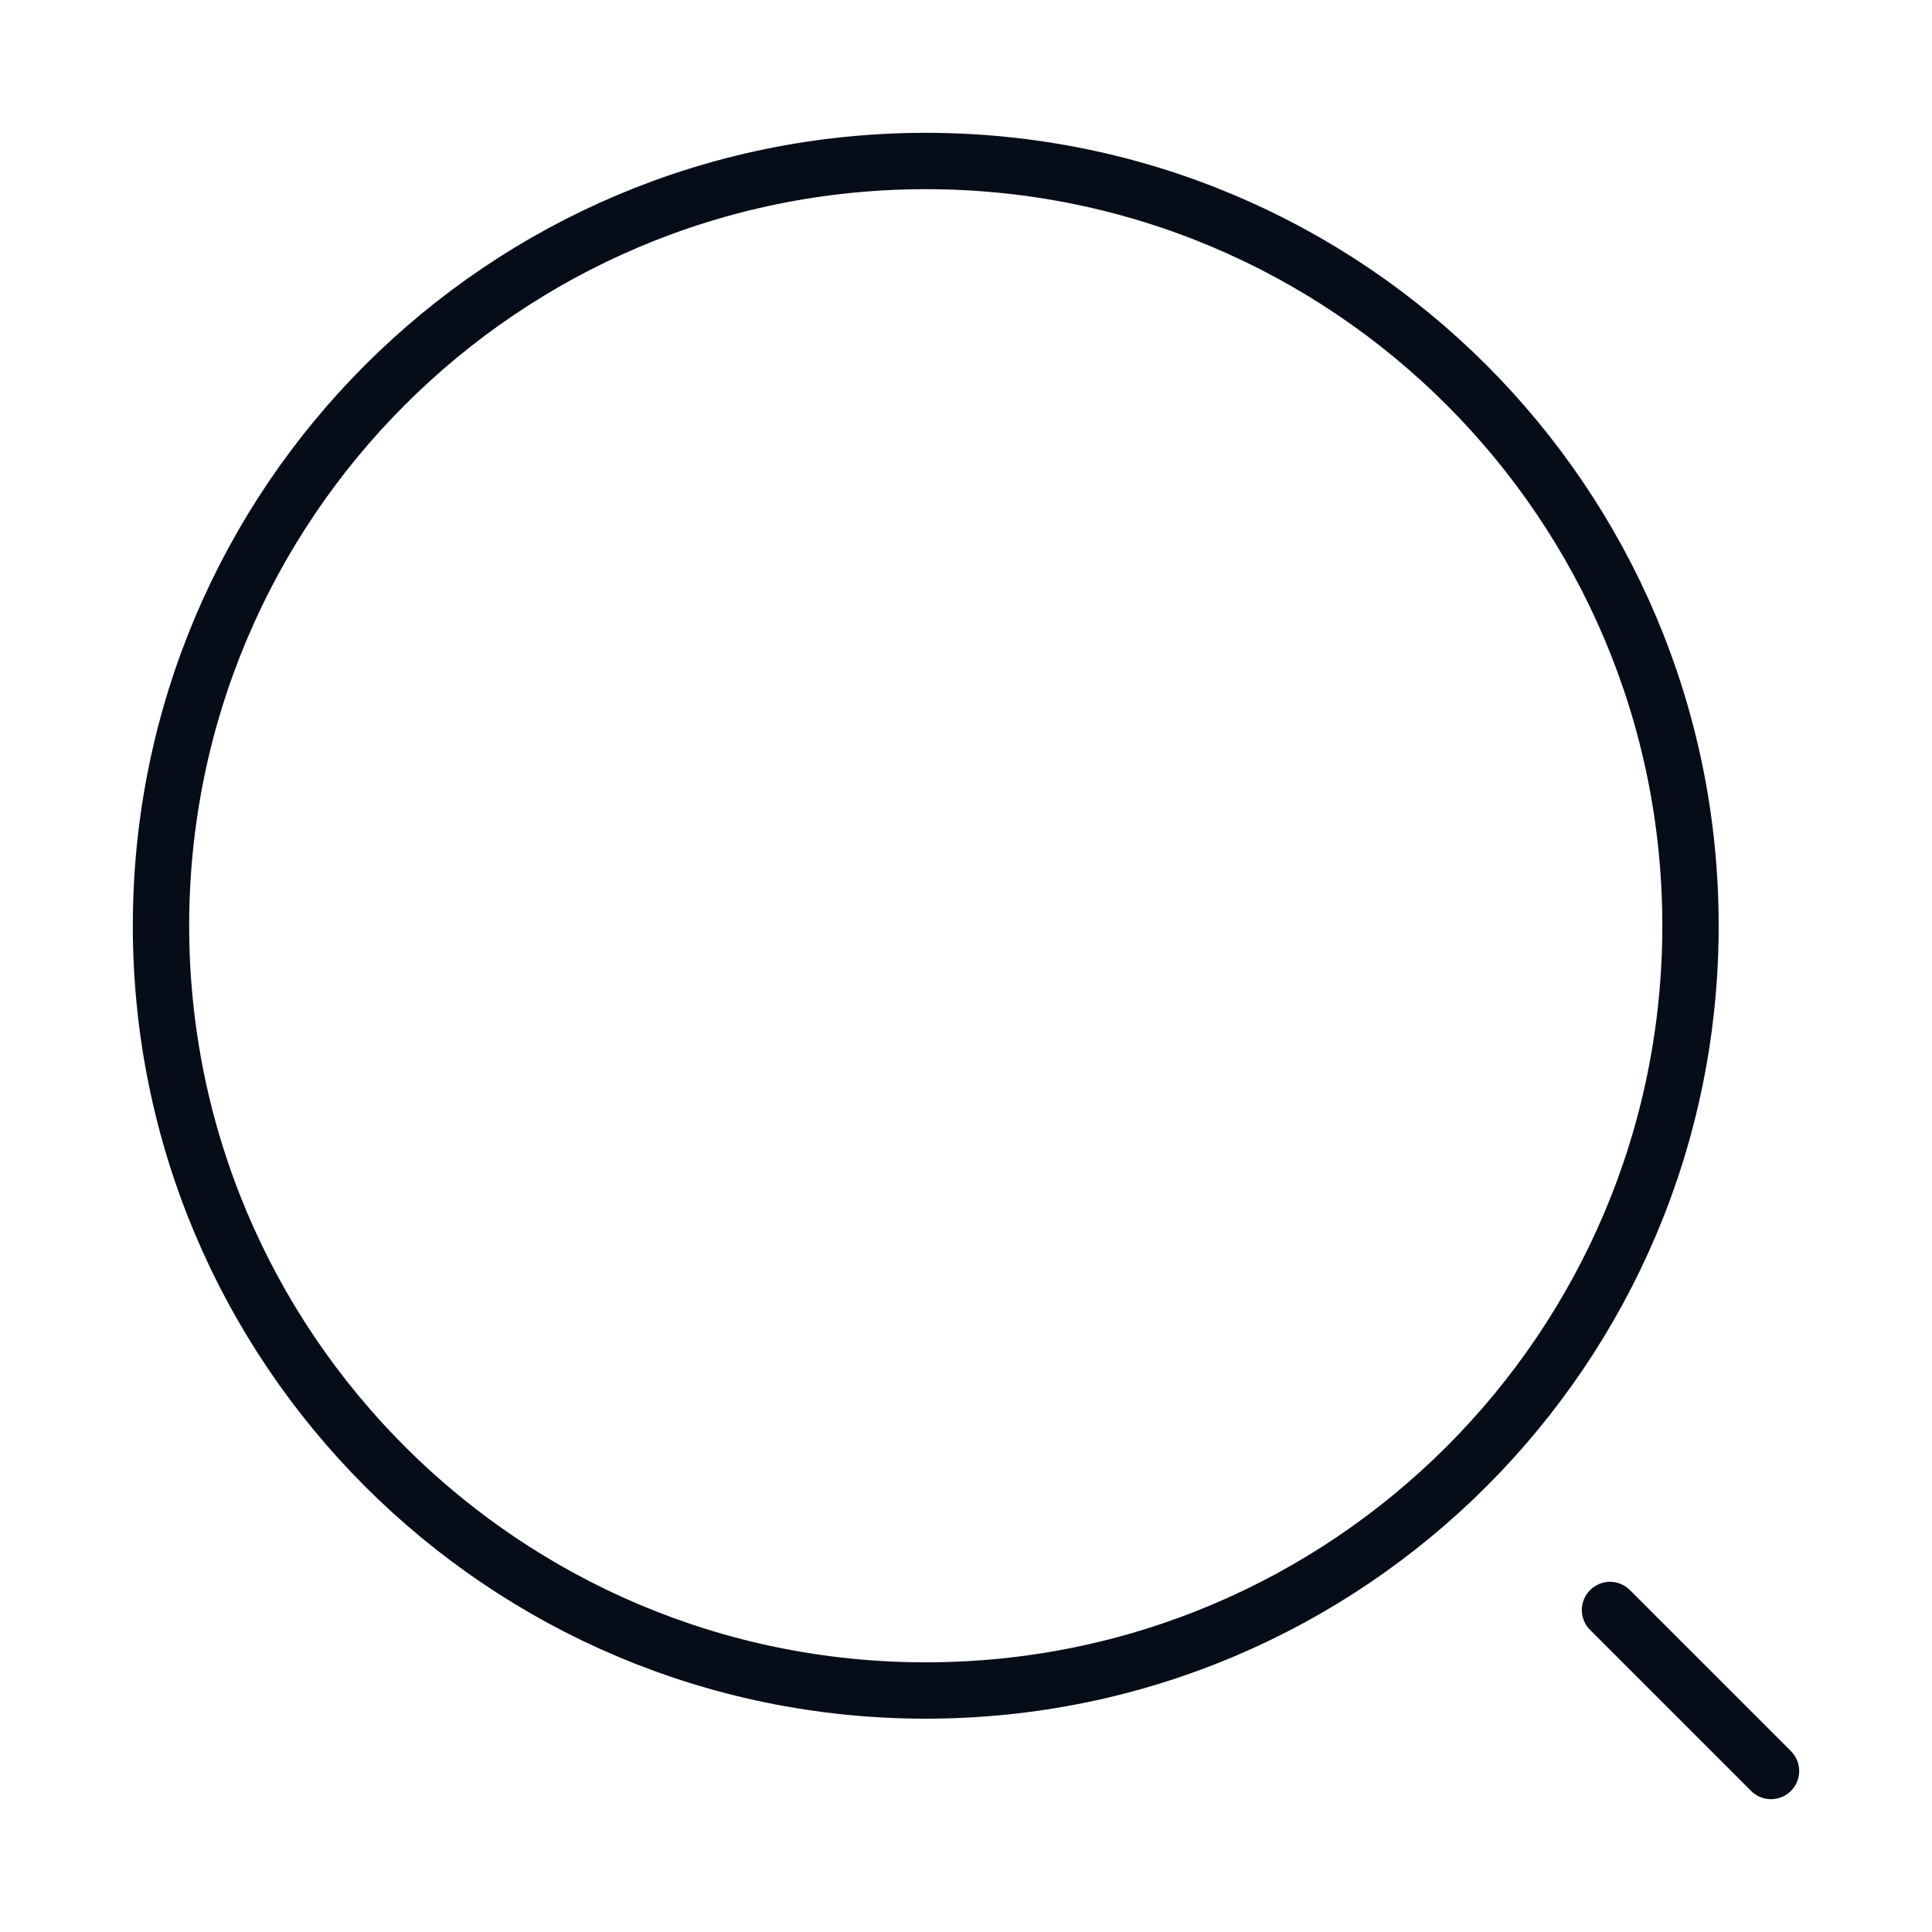 <svg width="24" height="24" viewBox="0 0 24 24" fill="none" xmlns="http://www.w3.org/2000/svg">
<path d="M11.5 21C16.747 21 21 16.747 21 11.5C21 6.253 16.747 2 11.5 2C6.253 2 2 6.253 2 11.5C2 16.747 6.253 21 11.5 21Z" stroke="#070C19" stroke-width="0.7" stroke-linecap="round" stroke-linejoin="round"/>
<path d="M22 22L20 20" stroke="#070C19" stroke-width="0.7" stroke-linecap="round" stroke-linejoin="round"/>
</svg>
